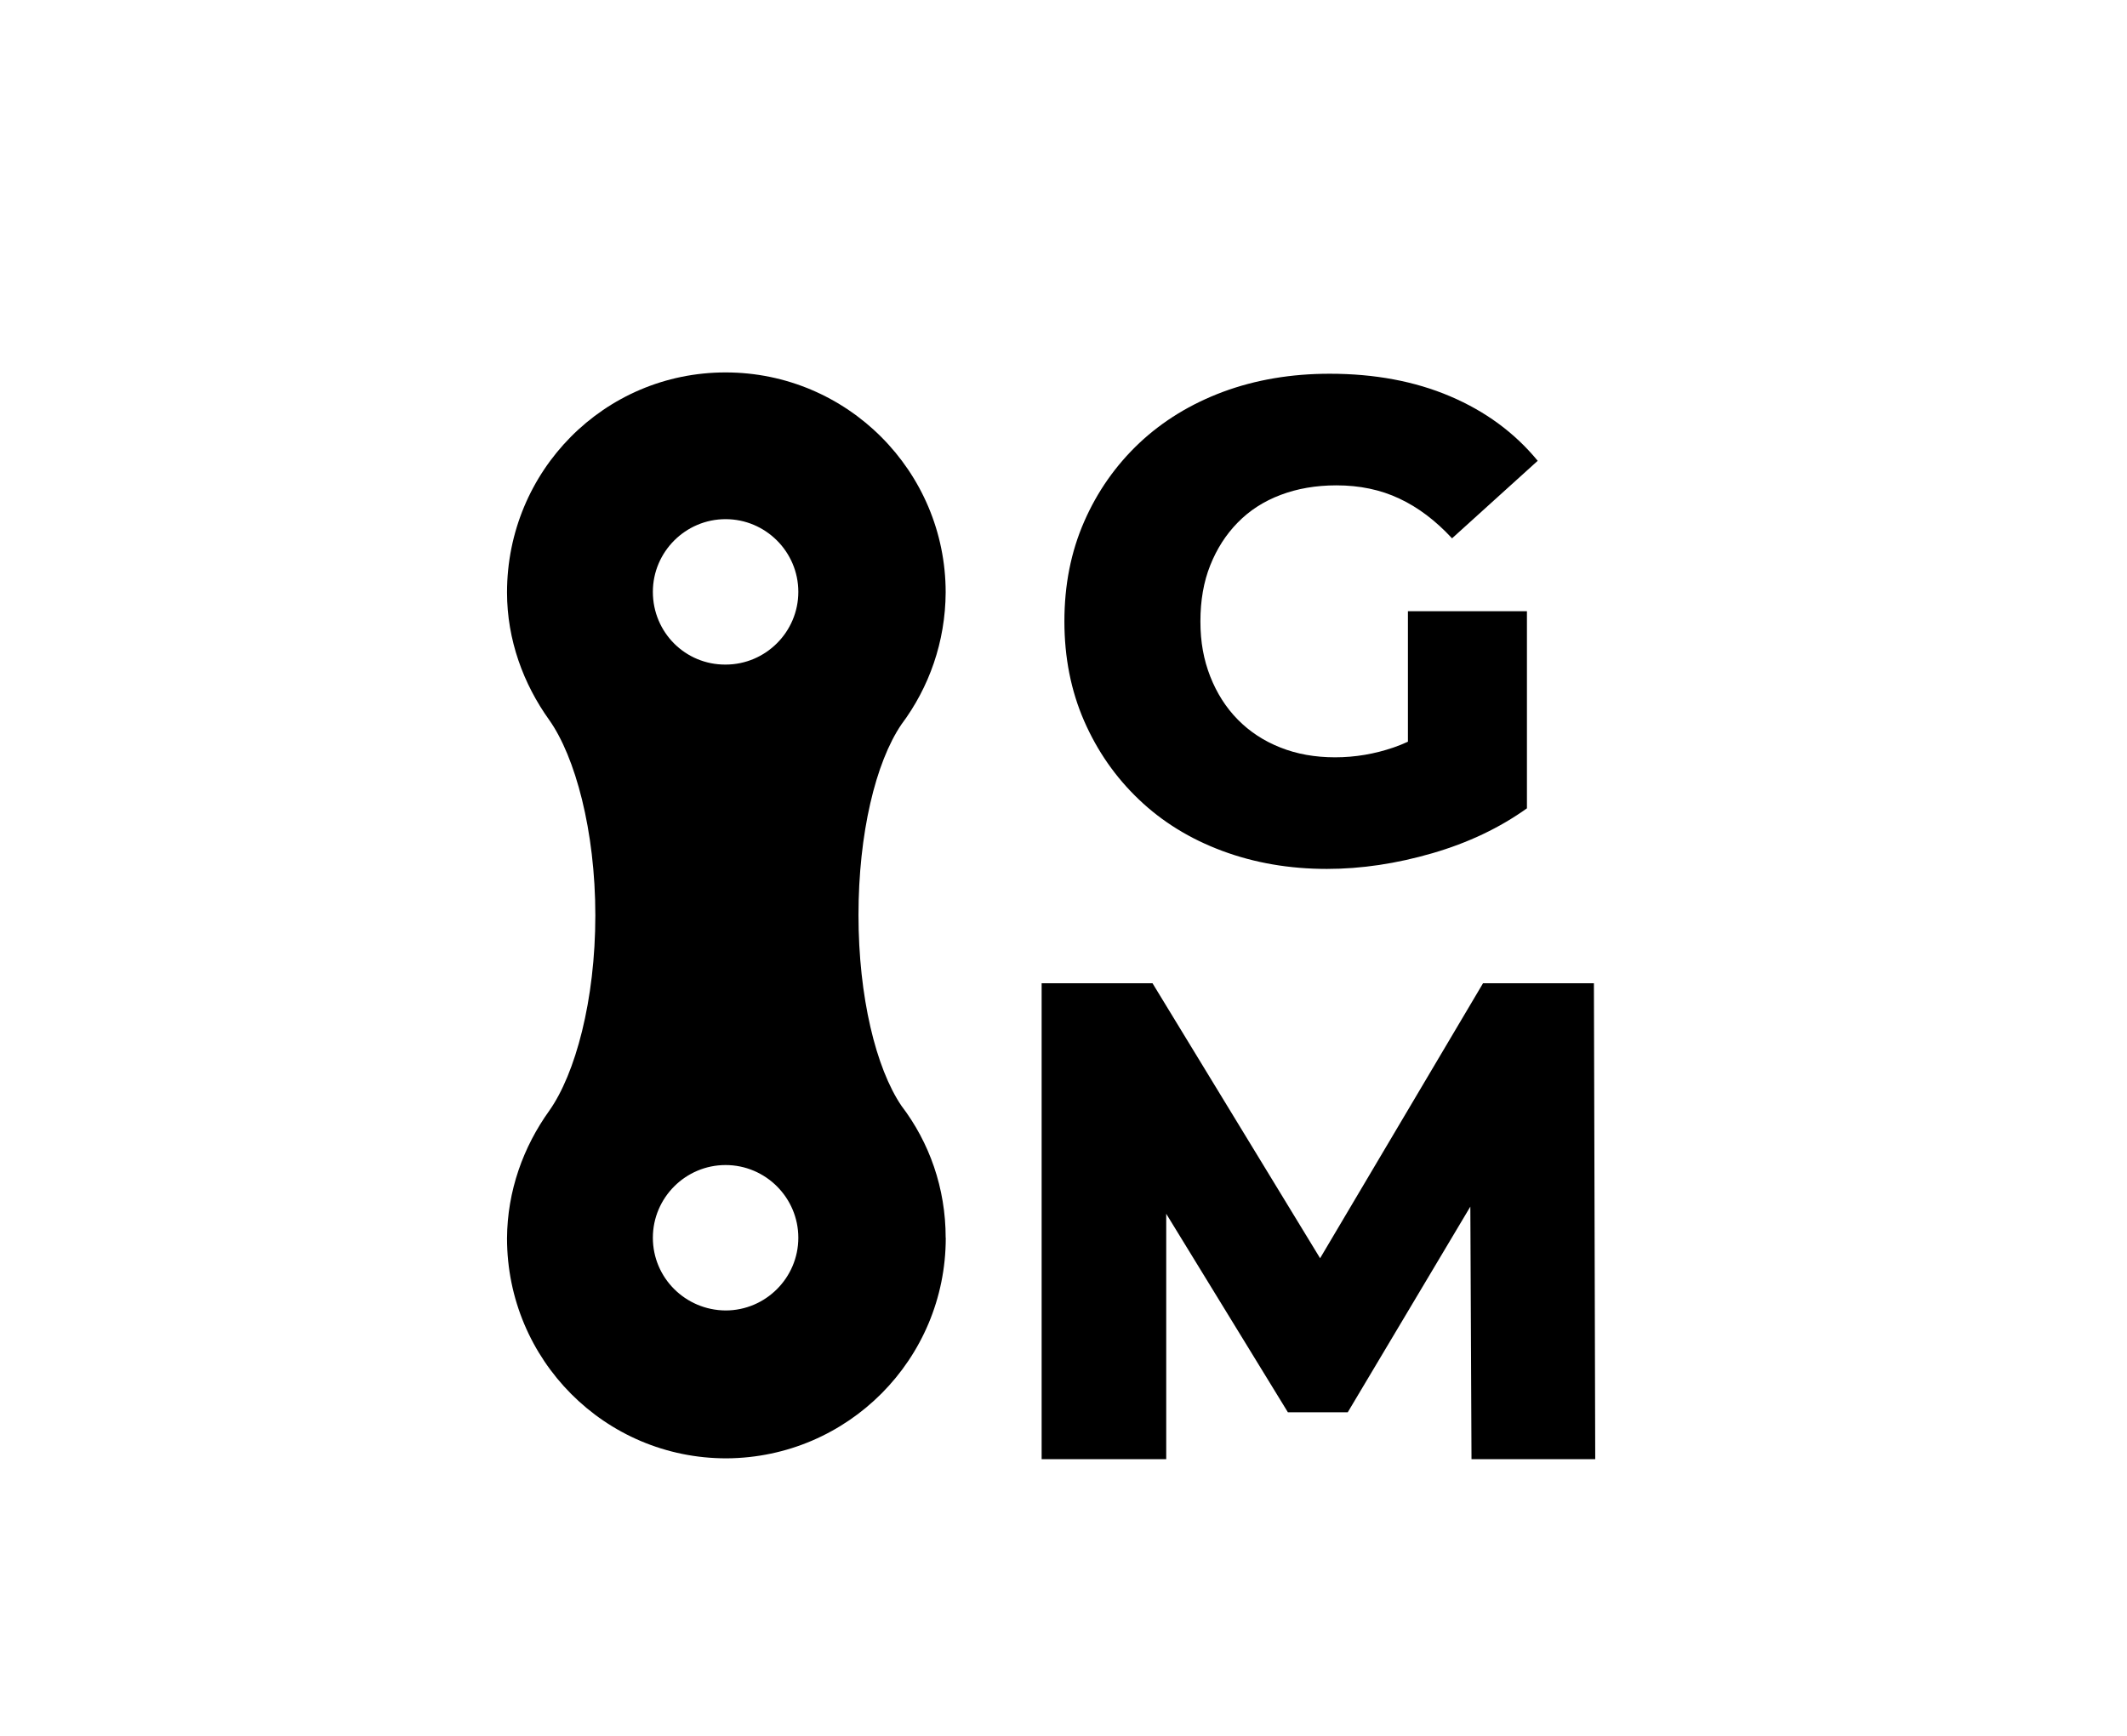 <?xml version="1.0" encoding="UTF-8"?>
<svg id="Capa_1" data-name="Capa 1" xmlns="http://www.w3.org/2000/svg" viewBox="0 0 225.19 183.83">
  <defs>
    <style>
      .cls-1 {
        stroke-width: 0px;
      }
    </style>
  </defs>
  <path class="cls-1" d="m140.49,92.02c-3.98,0-7.68-.64-11.09-1.91-3.41-1.27-6.35-3.08-8.82-5.44-2.47-2.35-4.4-5.12-5.8-8.32-1.39-3.19-2.09-6.71-2.09-10.55s.69-7.35,2.09-10.55c1.39-3.19,3.34-5.96,5.83-8.32,2.5-2.35,5.46-4.16,8.89-5.44,3.43-1.27,7.19-1.91,11.27-1.91,4.75,0,9,.79,12.74,2.38s6.84,3.86,9.29,6.84l-9.07,8.21c-1.73-1.87-3.59-3.28-5.58-4.21-1.99-.94-4.21-1.4-6.66-1.4-2.16,0-4.13.34-5.9,1.01-1.78.67-3.29,1.64-4.54,2.92-1.25,1.27-2.22,2.78-2.92,4.54-.7,1.75-1.04,3.73-1.04,5.94s.35,4.06,1.04,5.83c.7,1.78,1.67,3.3,2.92,4.57,1.25,1.27,2.75,2.26,4.5,2.95,1.75.7,3.68,1.04,5.8,1.04s4.18-.35,6.19-1.04c2.02-.69,4.06-1.88,6.12-3.56l7.99,10.01c-2.88,2.06-6.22,3.65-10.01,4.75-3.79,1.1-7.51,1.66-11.16,1.66Zm8.57-8.28v-19.01h12.6v20.88l-12.6-1.87Z"/>
  <path class="cls-1" d="m110.28,154.53v-50.4h11.74l20.88,34.27h-6.19l20.3-34.27h11.74l.14,50.4h-13.1l-.14-30.46h2.23l-15.19,25.49h-6.34l-15.62-25.49h2.74v30.46h-13.18Z"/>
  <path class="cls-1" d="m100.12,131.08c0-5.27-1.73-10.1-4.68-13.97-2.71-4-4.55-11.57-4.55-20.2s1.81-16.17,4.55-20.2c2.92-3.9,4.65-8.73,4.68-13.97,0-12.86-10.44-23.3-23.3-23.3-12.86,0-23.14,10.44-23.14,23.3,0,5.01,1.73,9.69,4.47,13.51h0c2.74,3.87,4.88,11.7,4.88,20.69s-2.12,16.79-4.88,20.69h0c-2.74,3.82-4.44,8.47-4.47,13.51,0,12.86,10.36,23.32,23.25,23.3,12.84-.08,23.2-10.49,23.2-23.35Zm-31-68.4c0-4.24,3.46-7.7,7.7-7.7,4.24,0,7.7,3.46,7.7,7.7,0,4.24-3.46,7.7-7.7,7.7-4.26.03-7.7-3.41-7.7-7.7Zm0,68.4c0-4.24,3.46-7.7,7.7-7.7s7.7,3.46,7.7,7.7-3.46,7.7-7.7,7.7c-4.26-.03-7.7-3.46-7.7-7.7Z"/>
</svg>